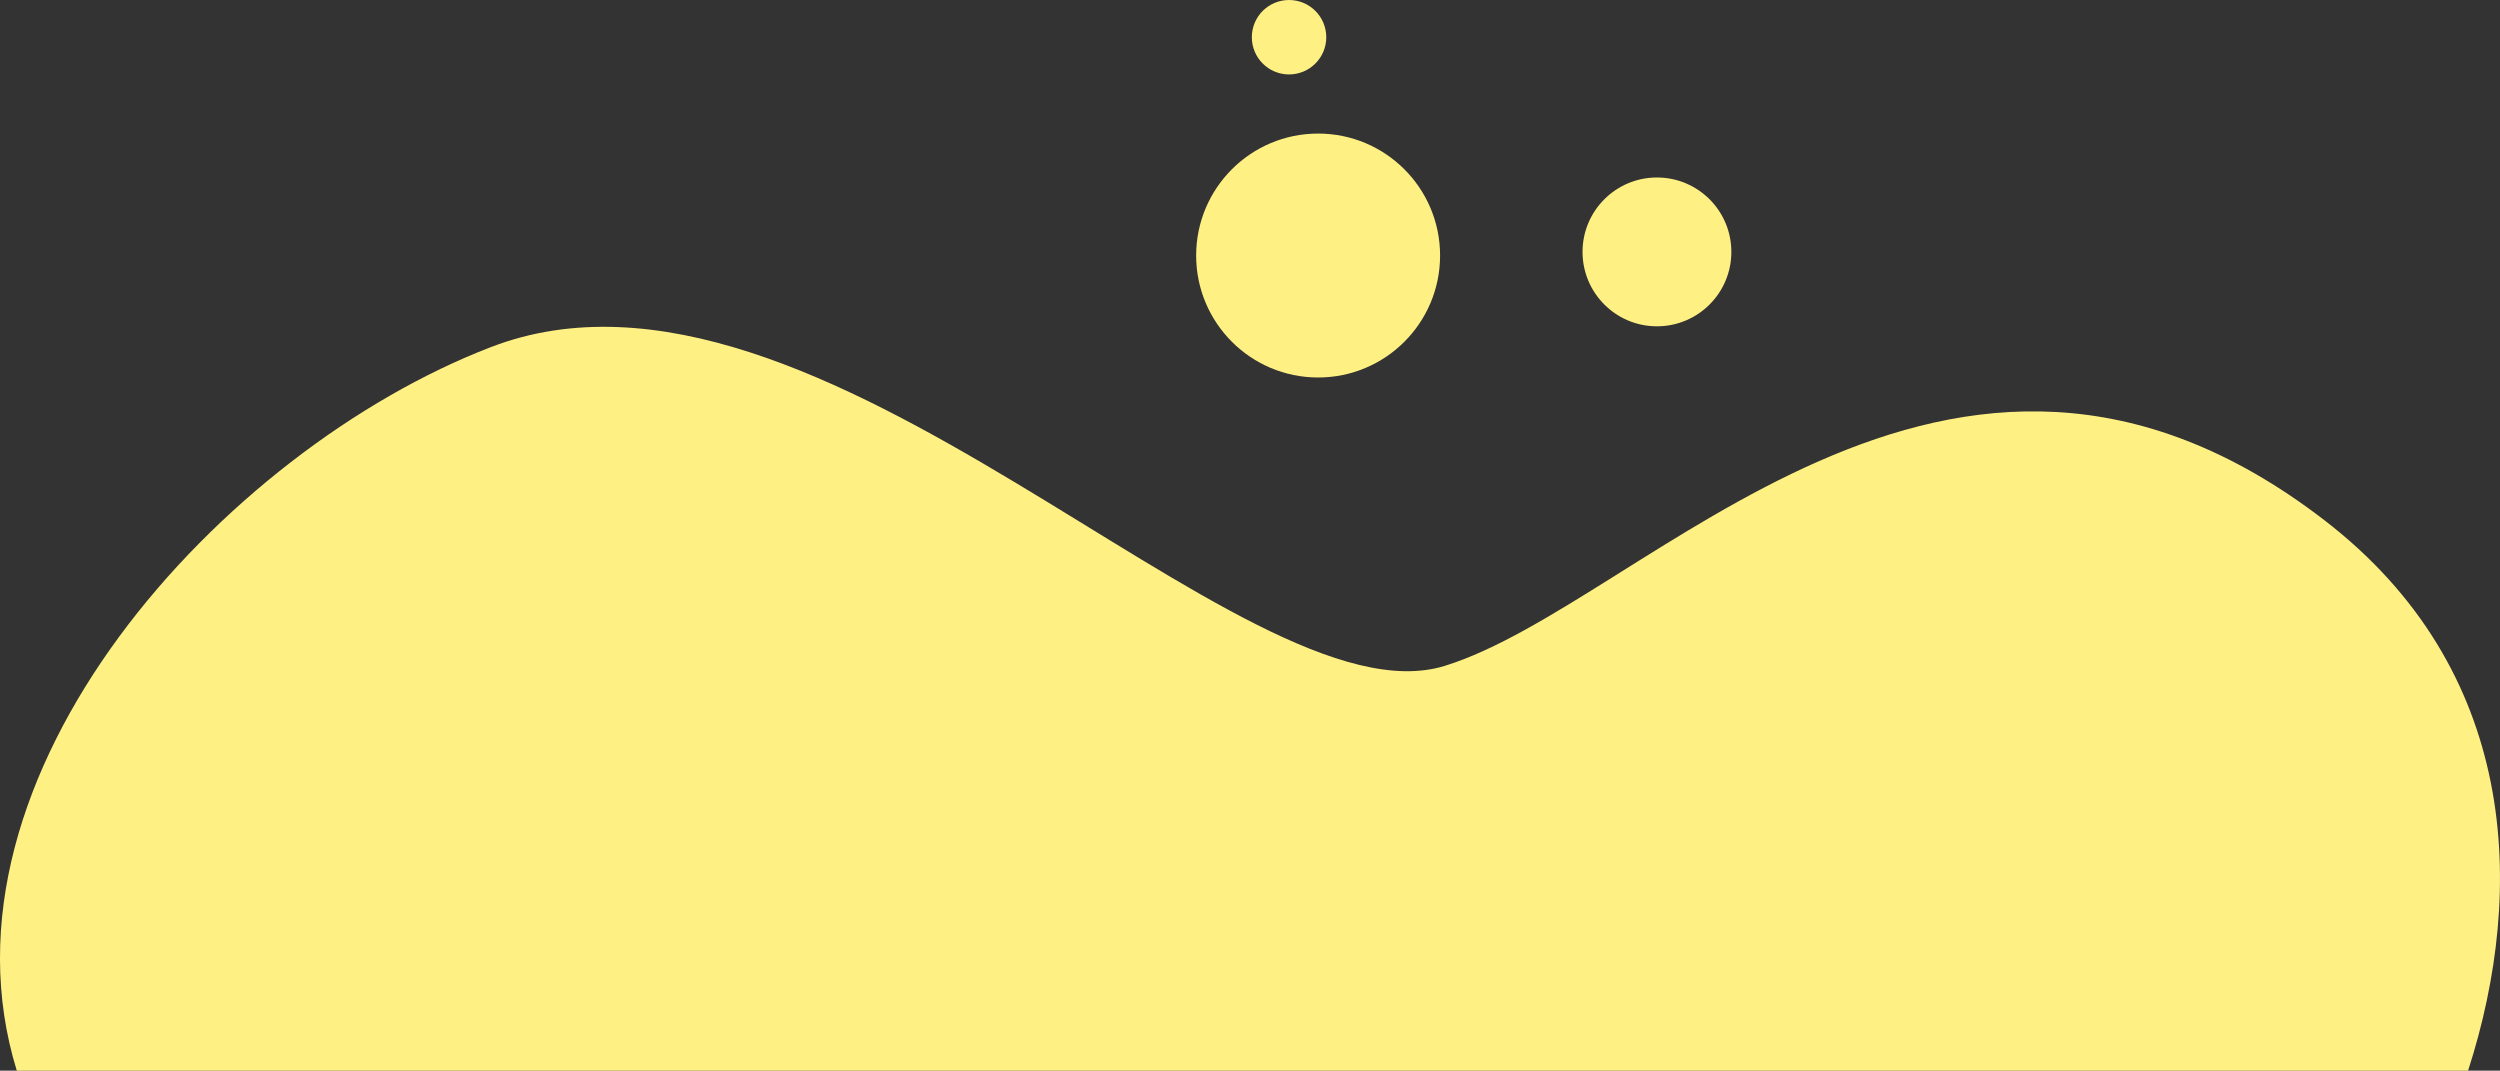 <?xml version="1.0" encoding="UTF-8"?>
<svg id="Layer_1" xmlns="http://www.w3.org/2000/svg" version="1.1" viewBox="0 0 812.73 348.07">
  <rect x="0" y="0" width="812.73" height="348.07" fill="#333333" stroke="none"/>
  <!-- Generator: Adobe Illustrator 29.1.0, SVG Export Plug-In . SVG Version: 2.1.0 Build 142)  -->
  <defs>
    <style>
      .st0 {
        fill: #fff083;
      }
    </style>
  </defs>
  <g>
    <circle class="st0" cx="538.66" cy="81.89" r="24.19"/>
    <circle class="st0" cx="419.06" cy="12.1" r="12.1"/>
    <circle class="st0" cx="428.51" cy="83.07" r="39.65"/>
  </g>
  <path class="st0" d="M802.35,348.07c19.18-59.42,16.11-130.59-46.69-178.94-122.28-94.12-220.28,26.97-285.95,47.33-65.67,20.36-203.32-144.7-310.13-103.62C72.5,146.35-24.19,251.95,5.46,348.07h796.88Z"/>
</svg>